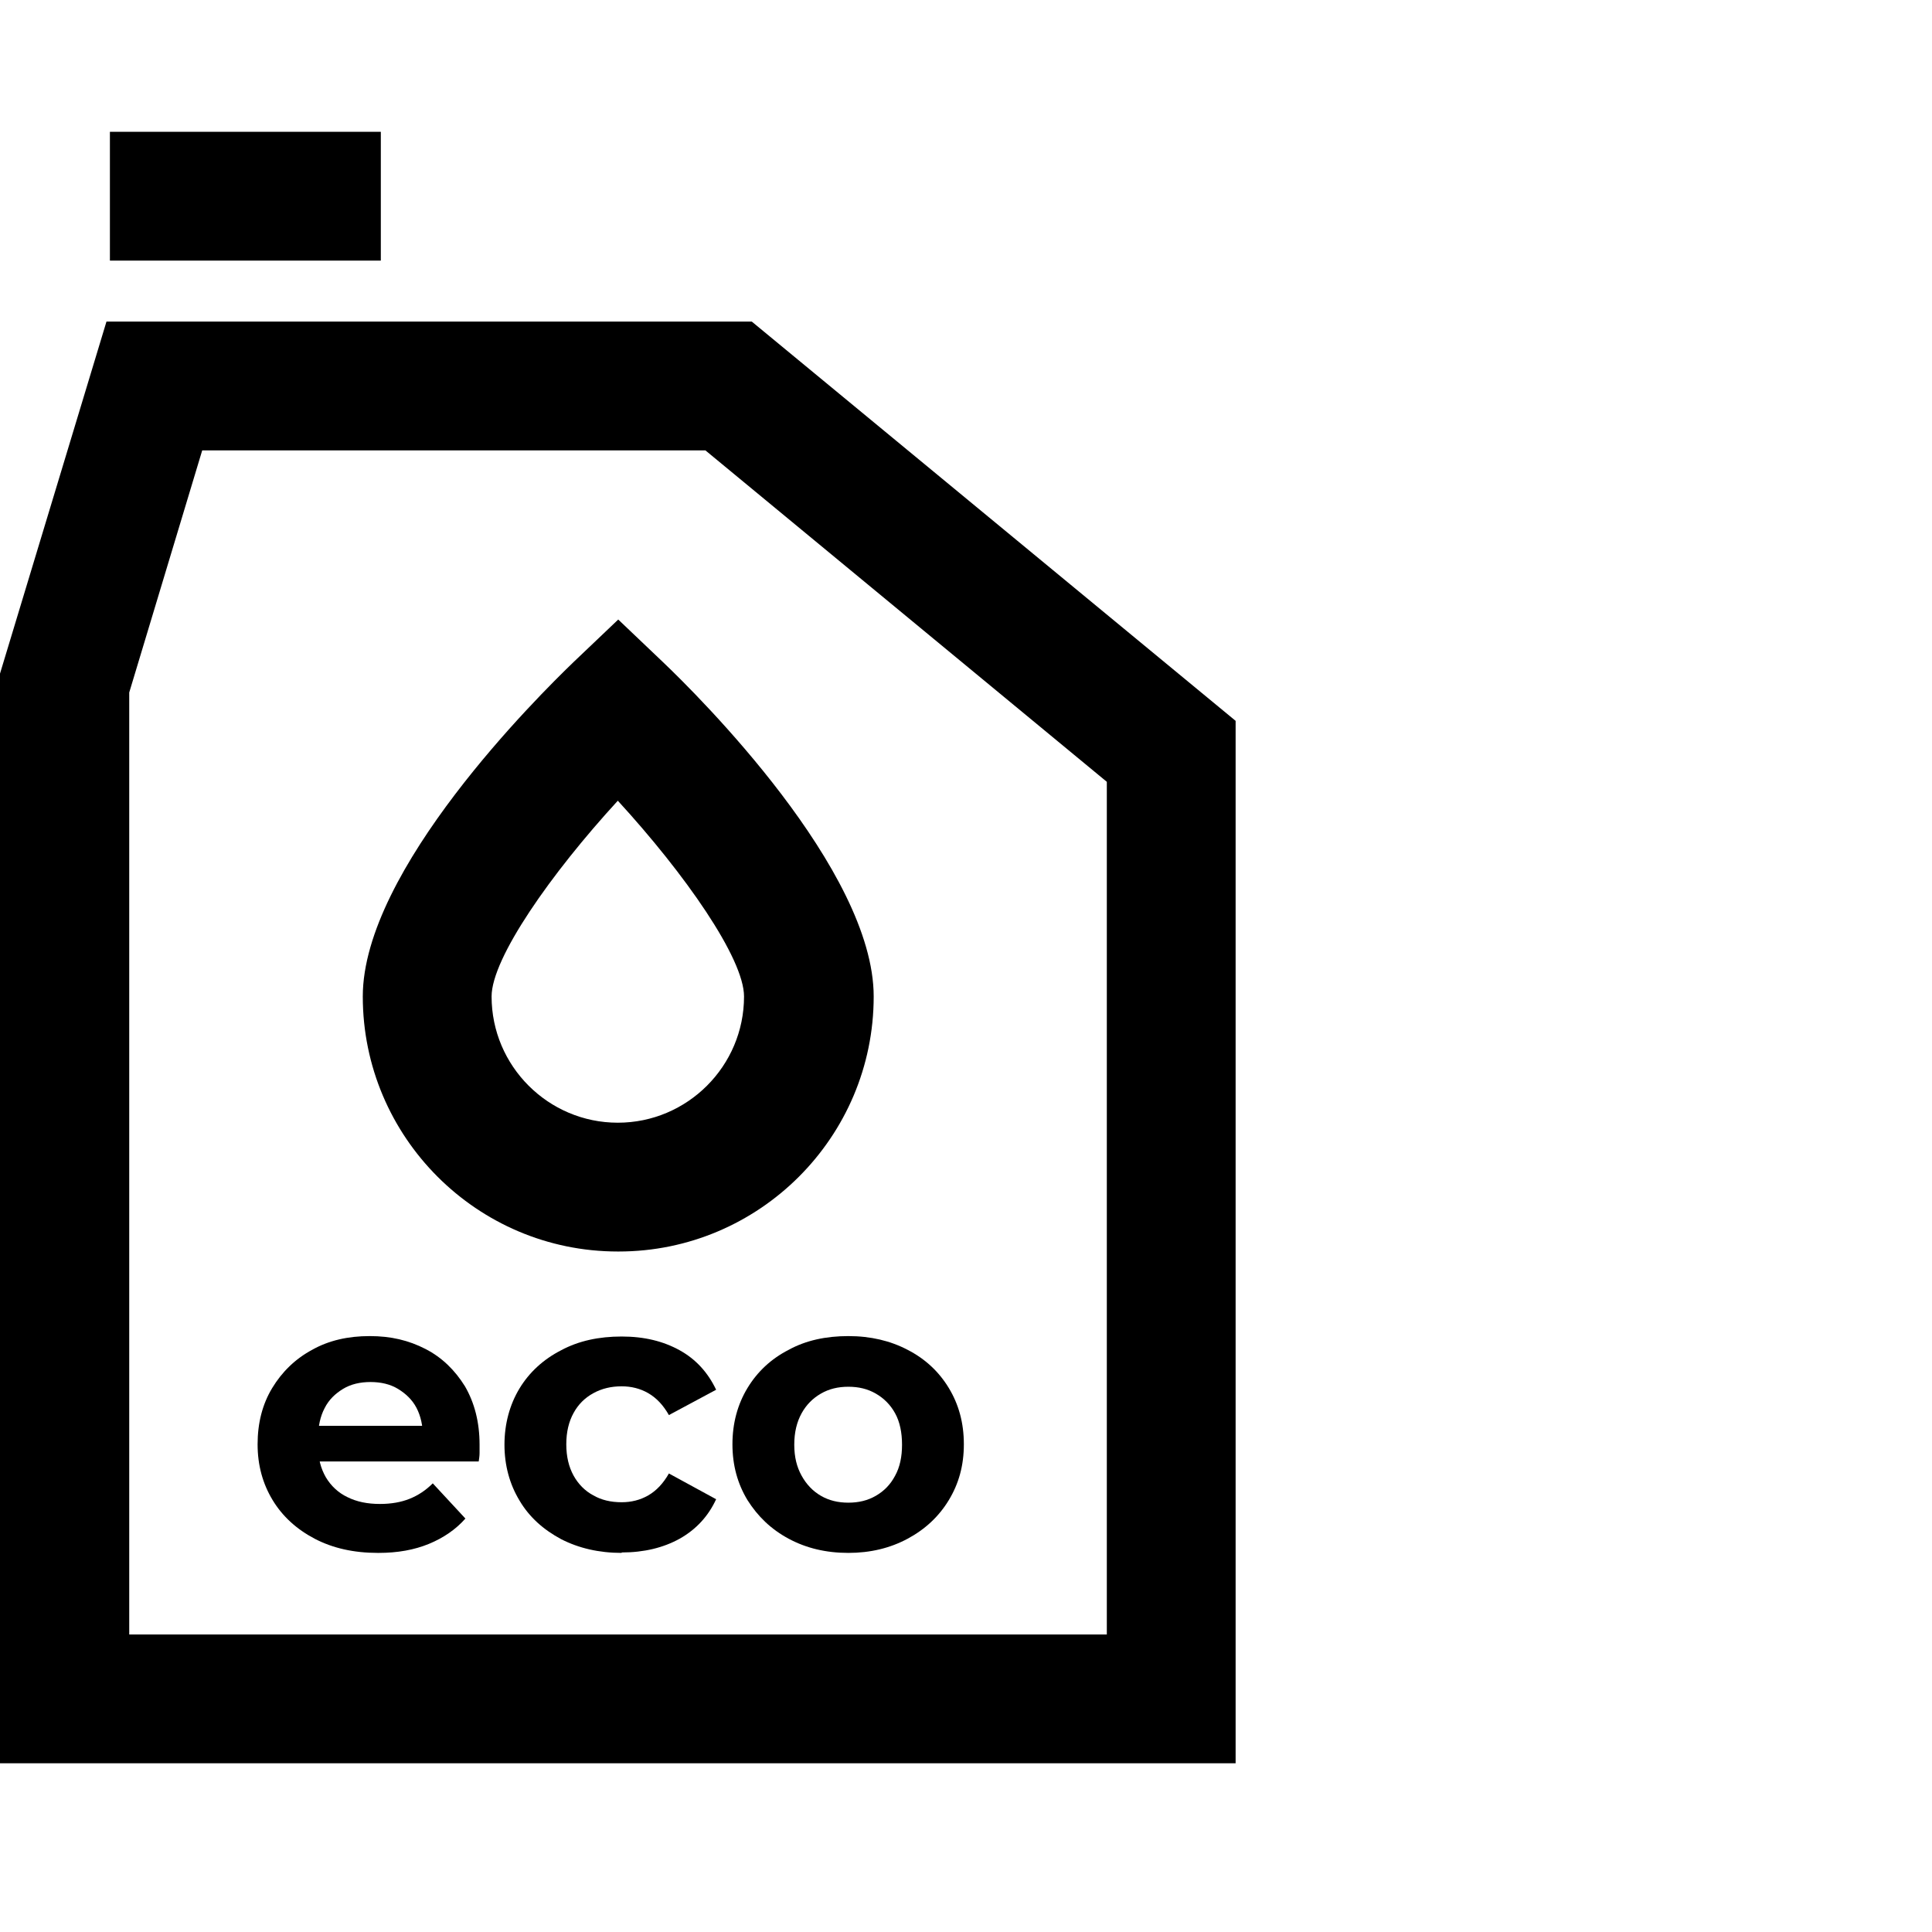 <?xml version="1.0" encoding="UTF-8"?>
<svg xmlns="http://www.w3.org/2000/svg" id="Layer_1" viewBox="0 0 45 45">
  <defs>
    <style>.cls-1{fill:none;}</style>
  </defs>
  <rect class="cls-1" width="45" height="45"></rect>
  <g>
    <path d="m14.39,29.15c-3.28,0-5.94-2.67-5.94-5.94,0-2.95,4.09-7,4.91-7.79l1.04-.99,1.04.99c.82.78,4.91,4.84,4.91,7.79,0,3.28-2.67,5.94-5.94,5.94Zm0-10.5c-1.56,1.7-2.94,3.67-2.94,4.56,0,1.62,1.32,2.94,2.94,2.94s2.94-1.32,2.94-2.94c0-.89-1.38-2.86-2.94-4.56Z"></path>
    <path d="m28.78,41.07H0V15.69S2.48,7.49,2.48,7.49h15.03l11.27,9.3v24.27Zm-25.78-3h22.78v-19.86l-9.35-7.72H4.71l-1.7,5.64v21.94Z"></path>
    <rect x="2.56" y="3.07" width="6.31" height="3"></rect>
    <g>
      <path d="m8.8,36.17c-.56,0-1.05-.11-1.47-.33-.42-.22-.75-.52-.98-.9-.23-.38-.35-.81-.35-1.3s.11-.93.34-1.31c.23-.38.54-.68.93-.89.39-.22.84-.32,1.34-.32s.91.1,1.3.3c.39.2.69.5.92.87.22.38.34.83.34,1.36,0,.05,0,.12,0,.19,0,.07-.01.13-.02.2h-3.98v-.83h3.23l-.55.25c0-.25-.05-.48-.15-.67-.1-.19-.25-.33-.43-.44s-.4-.16-.64-.16-.46.05-.64.16-.33.25-.43.45c-.1.19-.15.42-.15.68v.22c0,.27.06.5.18.71.12.2.29.36.5.46.22.11.47.16.76.16.26,0,.49-.04.69-.12s.38-.2.54-.36l.76.82c-.22.25-.51.45-.85.59s-.73.21-1.17.21Z"></path>
      <path d="m14.48,36.17c-.53,0-1-.11-1.41-.32-.41-.22-.74-.51-.97-.9-.23-.38-.35-.82-.35-1.3s.12-.93.35-1.31c.23-.38.56-.68.97-.89.41-.22.88-.32,1.41-.32s.97.11,1.35.32c.38.21.66.52.85.92l-1.1.59c-.13-.23-.29-.4-.48-.51-.19-.11-.4-.16-.62-.16-.24,0-.46.05-.66.16s-.35.26-.46.46c-.11.2-.17.44-.17.73s.06.53.17.73c.11.2.27.36.46.46.19.11.41.16.66.16.22,0,.43-.05.62-.16.19-.11.35-.28.48-.51l1.1.6c-.18.39-.46.7-.85.92-.38.21-.83.32-1.35.32Z"></path>
      <path d="m19.76,36.17c-.52,0-.98-.11-1.39-.33s-.72-.52-.96-.9c-.23-.38-.35-.81-.35-1.3s.12-.93.35-1.31c.23-.38.55-.68.96-.89.4-.22.87-.32,1.39-.32s.98.11,1.38.32c.41.21.73.51.96.89.23.38.35.81.35,1.31s-.12.92-.35,1.3c-.23.38-.55.68-.96.9-.41.22-.87.33-1.38.33Zm0-1.17c.24,0,.45-.05.64-.16.19-.11.34-.26.45-.47.11-.2.16-.44.16-.72s-.05-.53-.16-.73c-.11-.2-.26-.35-.45-.46-.19-.11-.4-.16-.64-.16s-.45.05-.64.16c-.19.11-.34.26-.45.46-.11.2-.17.44-.17.73s.06.52.17.72c.11.2.26.36.45.47.19.11.4.16.64.16Z"></path>
    </g>
  </g>
</svg>

